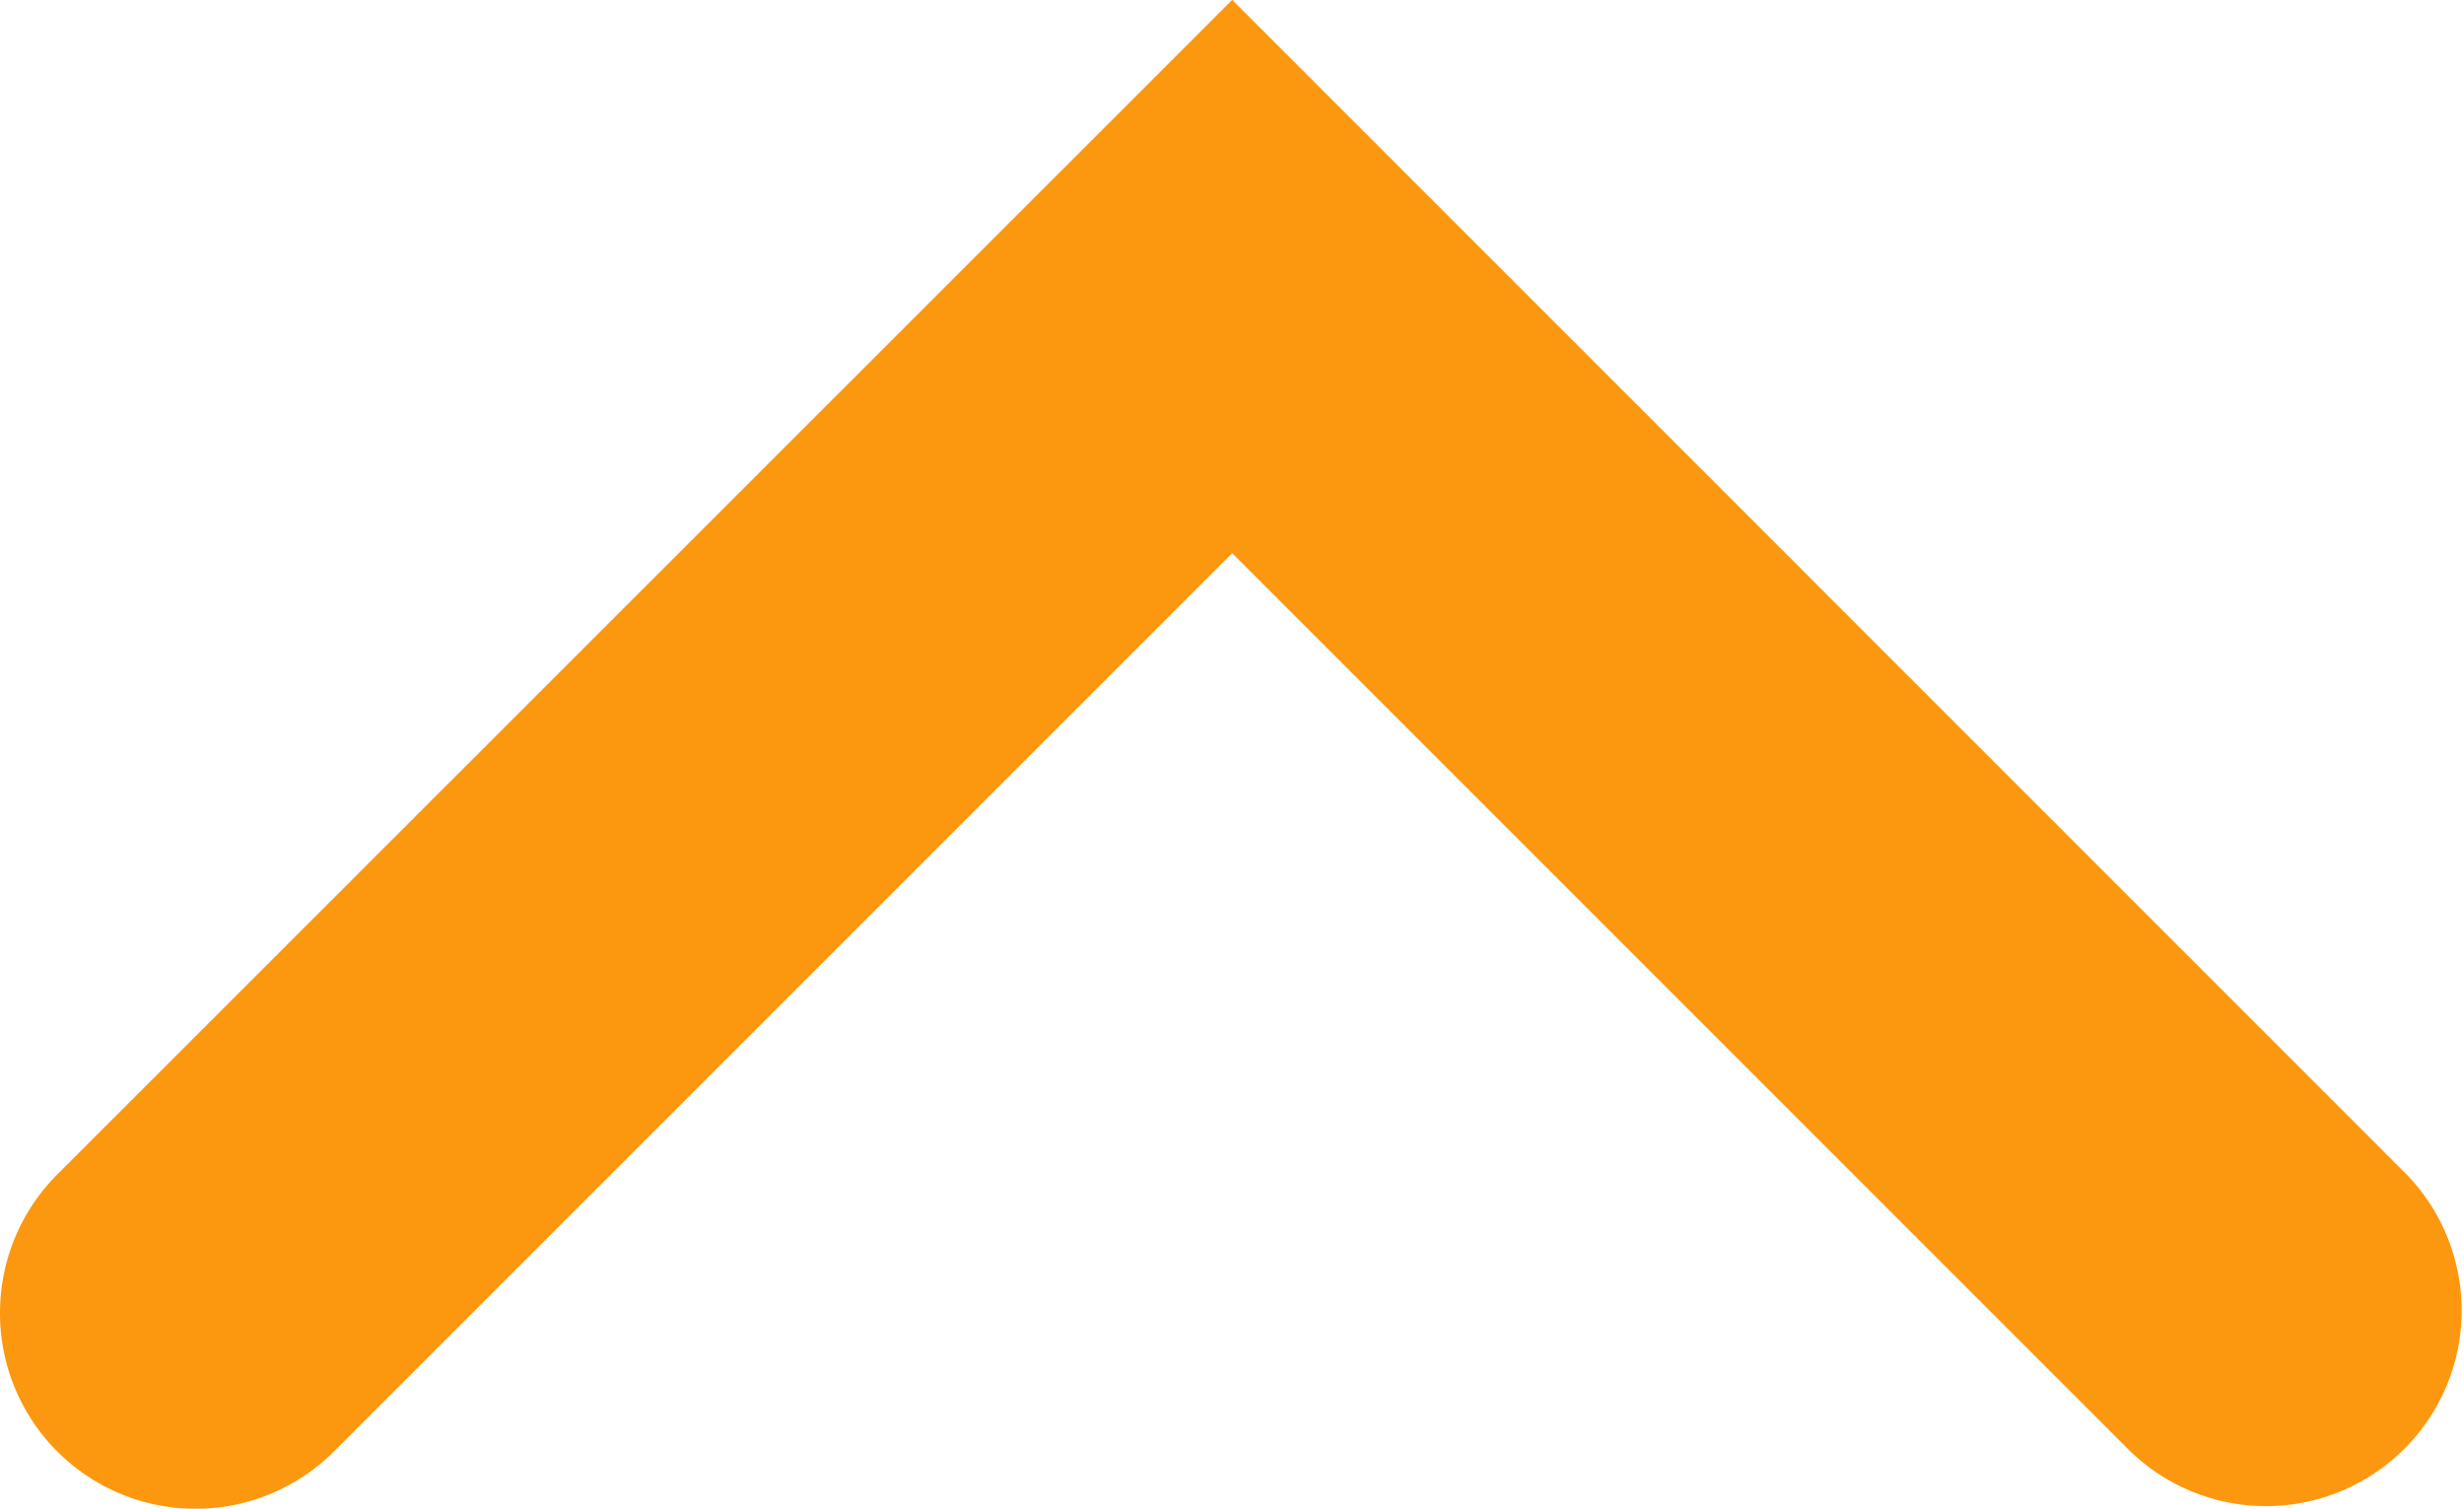 <svg xmlns="http://www.w3.org/2000/svg" width="18.895" height="11.569" viewBox="0 0 18.895 11.569">
  <g id="グループ_515" data-name="グループ 515" transform="translate(242.059 -42.879) rotate(90)">
    <path id="パス_942" data-name="パス 942" d="M8.3,17.749a1.5,1.5,0,0,1-1.061-.439L-1.768,8.3,7.24-.707A1.5,1.5,0,0,1,9.361,1.414L2.475,8.3l6.887,6.887A1.5,1.5,0,0,1,8.3,17.749Z" transform="translate(44.646 224.31)" fill="#fc9810"/>
  </g>
</svg>
